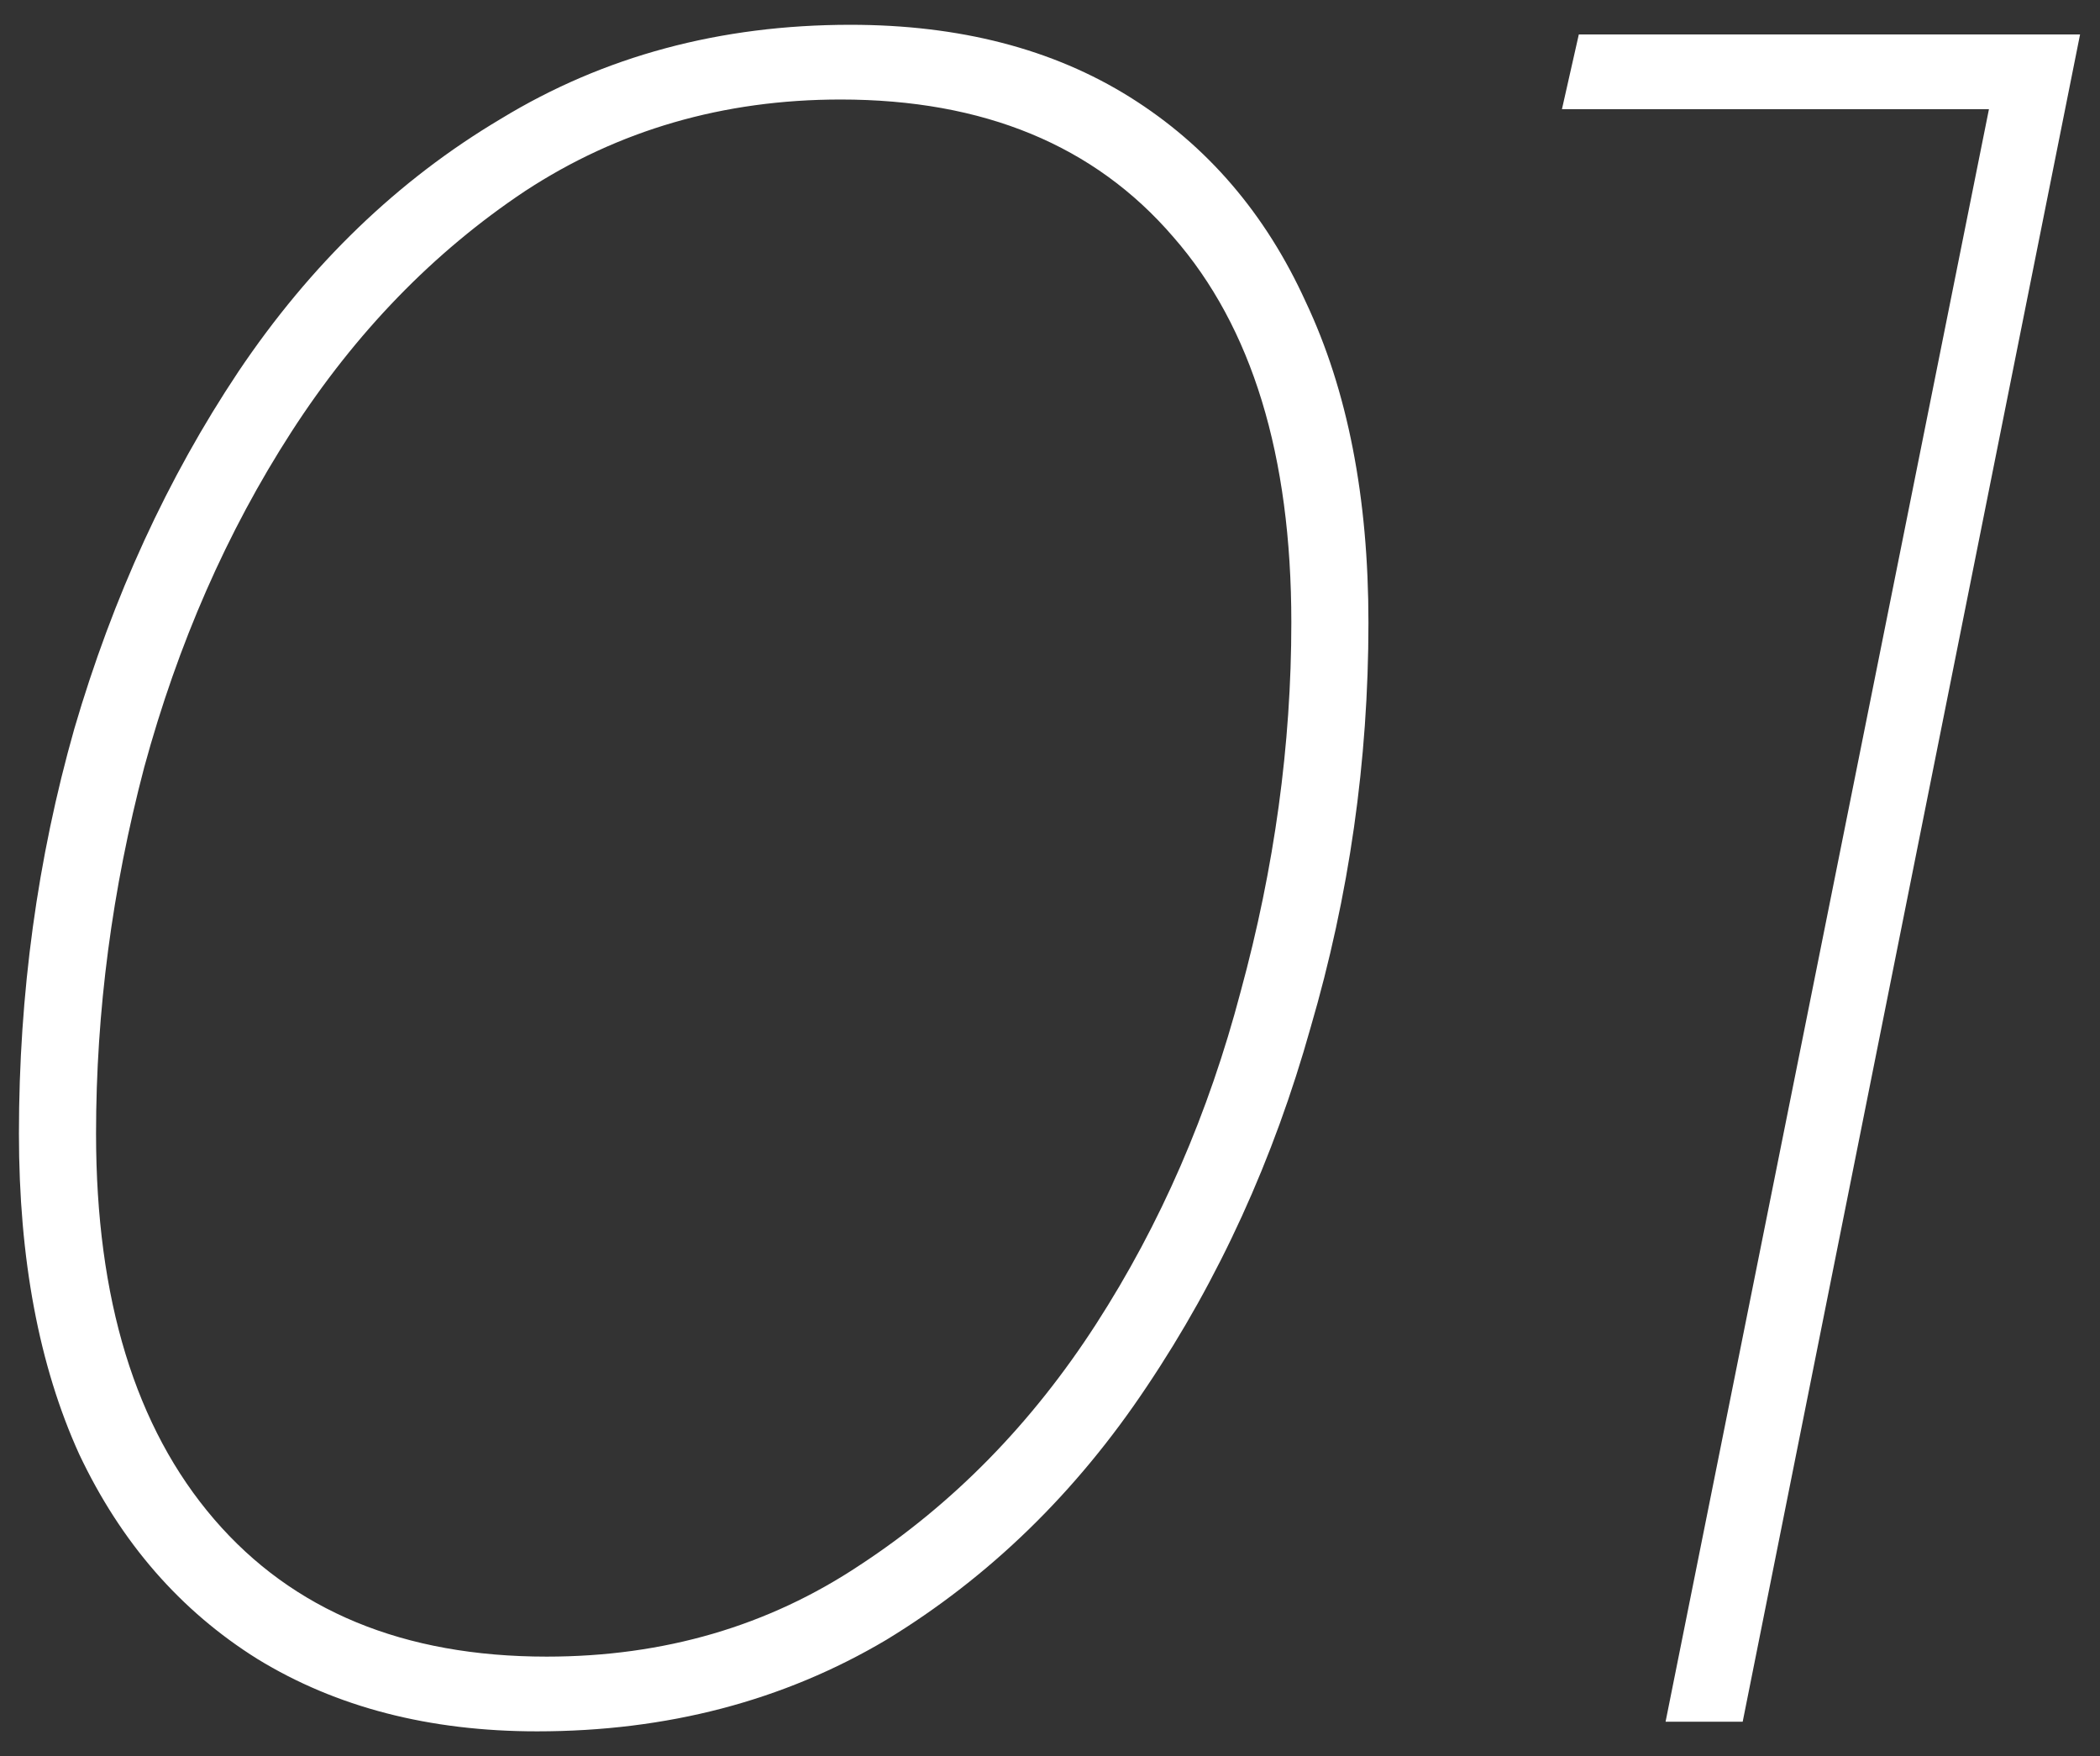 <svg width="61" height="51" viewBox="0 0 61 51" fill="none" xmlns="http://www.w3.org/2000/svg">
<rect x="0" y="0" width="61" height="51" fill="#333333" stroke="none"/>
<path d="M15.6 50.28C12.473 50.28 9.767 49.58 7.48 48.18C5.24 46.78 3.513 44.797 2.3 42.23C1.133 39.663 0.55 36.56 0.55 32.92C0.55 28.86 1.087 24.94 2.16 21.16C3.28 17.333 4.867 13.88 6.92 10.8C9.02 7.673 11.563 5.223 14.55 3.45C17.537 1.63 20.92 0.72 24.7 0.72C27.873 0.72 30.58 1.42 32.82 2.82C35.06 4.22 36.763 6.203 37.93 8.77C39.143 11.337 39.75 14.44 39.75 18.08C39.75 22.093 39.19 26.013 38.07 29.84C36.997 33.667 35.41 37.143 33.31 40.27C31.257 43.35 28.737 45.8 25.75 47.62C22.763 49.393 19.38 50.28 15.6 50.28ZM15.88 48.11C19.287 48.11 22.32 47.223 24.98 45.45C27.687 43.677 29.973 41.343 31.84 38.45C33.707 35.557 35.107 32.337 36.04 28.79C37.02 25.197 37.51 21.627 37.51 18.08C37.51 13.227 36.367 9.493 34.08 6.88C31.793 4.22 28.573 2.89 24.42 2.89C21.013 2.89 17.957 3.777 15.25 5.55C12.59 7.323 10.327 9.657 8.46 12.55C6.593 15.443 5.17 18.687 4.19 22.28C3.257 25.827 2.79 29.373 2.79 32.92C2.79 37.727 3.933 41.46 6.22 44.12C8.507 46.78 11.727 48.11 15.88 48.11ZM48.381 50L57.971 2.19L58.741 3.17H45.371L45.861 1H60.421L50.621 50H48.381Z" fill="white"/>
</svg>
